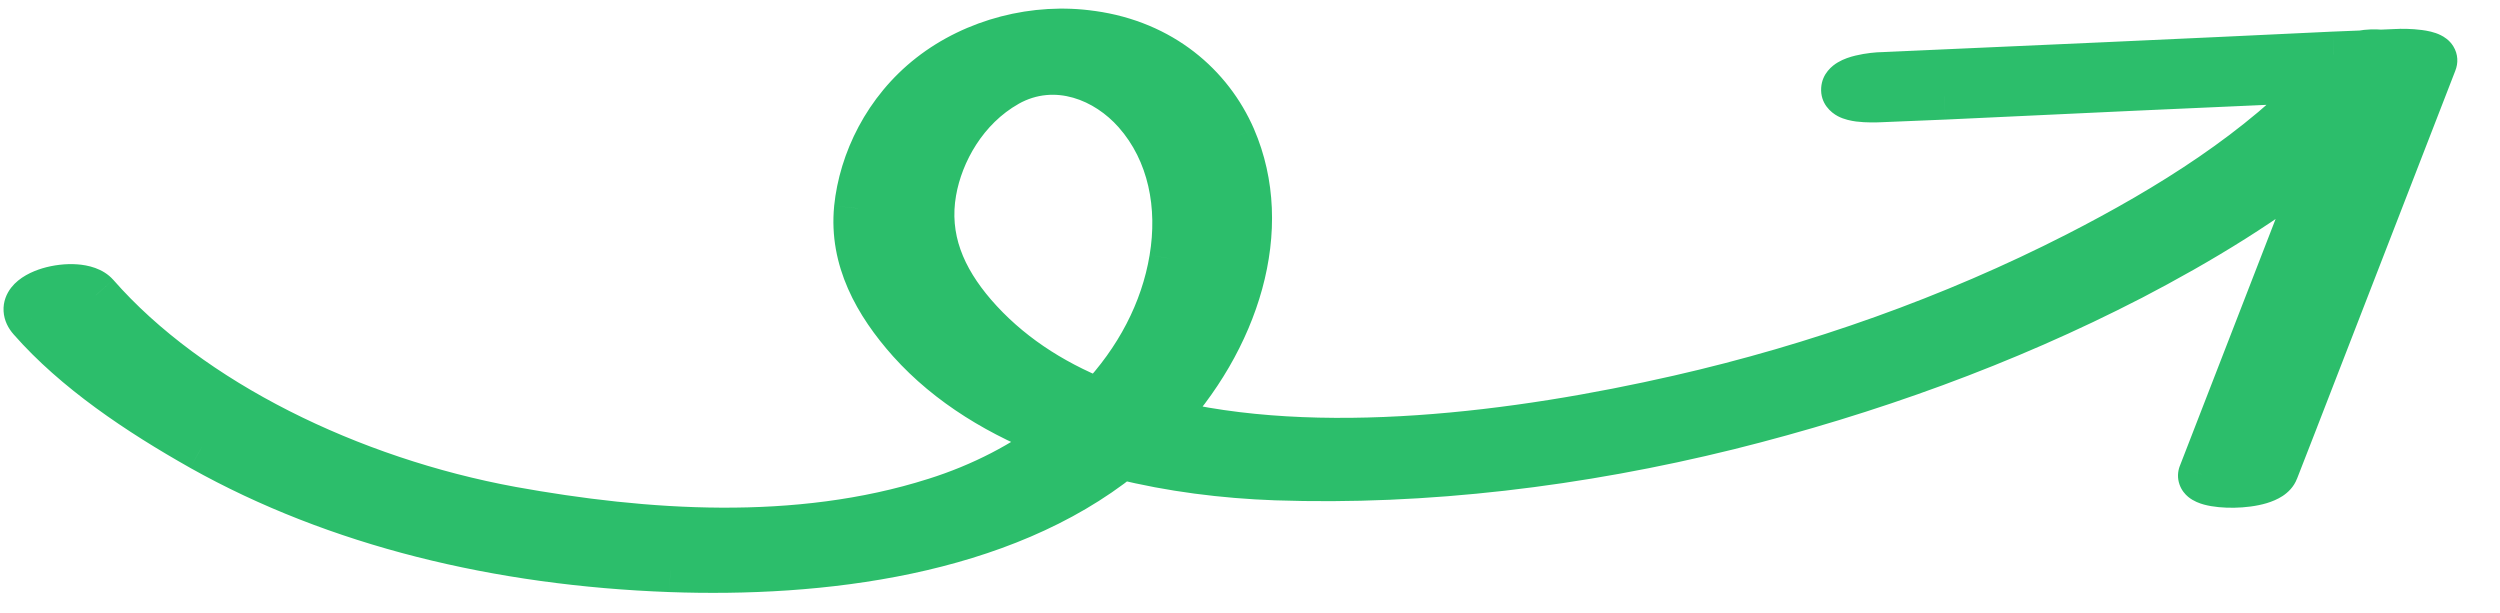 <svg width="53" height="13" viewBox="0 0 53 13" fill="none" xmlns="http://www.w3.org/2000/svg">
<path fill-rule="evenodd" clip-rule="evenodd" d="M49.337 3.203L46.679 10.058C46.574 10.33 48.082 10.364 48.23 9.969L48.659 8.868L51.589 1.312C51.673 1.107 50.942 1.104 50.83 1.114L50.476 1.129C50.344 1.117 50.202 1.122 50.07 1.145L49.475 1.17C46.277 1.323 43.089 1.464 39.9 1.605C39.747 1.607 39.123 1.666 39.108 1.893C39.093 2.12 39.69 2.099 39.867 2.091L41.222 2.035C43.934 1.905 46.639 1.784 49.344 1.664C47.936 3.199 46.005 4.41 44.04 5.414C41.4 6.764 38.516 7.785 35.599 8.451C32.204 9.226 27.931 9.782 24.573 8.931C26.223 7.191 26.948 4.836 26.126 2.935C25.645 1.829 24.619 0.933 23.142 0.728C21.955 0.555 20.674 0.885 19.735 1.618C18.796 2.351 18.282 3.425 18.182 4.416C18.078 5.489 18.587 6.415 19.307 7.222C20.123 8.132 21.226 8.801 22.476 9.266C21.725 9.847 20.829 10.315 19.828 10.63C16.895 11.563 13.653 11.323 10.838 10.814C7.441 10.191 4.019 8.539 2.027 6.264C1.677 5.873 0.201 6.235 0.664 6.758C1.612 7.838 2.944 8.731 4.277 9.483C7.149 11.092 10.577 11.92 14.211 12.053C17.384 12.167 21.216 11.717 23.776 9.665C24.826 9.926 25.94 10.068 27.049 10.107C30.216 10.216 33.488 9.818 36.642 9.038C39.604 8.3 42.494 7.256 45.165 5.877C46.626 5.117 48.089 4.236 49.337 3.203ZM23.302 8.521C22.256 8.101 21.343 7.502 20.631 6.678C19.974 5.914 19.601 5.063 19.775 4.061C19.92 3.231 20.44 2.277 21.35 1.765C22.405 1.172 23.496 1.696 24.088 2.366C24.848 3.223 25.05 4.385 24.865 5.49C24.68 6.607 24.129 7.648 23.302 8.521Z" fill="#2CBE6B"/>
<path d="M46.679 10.058L46.212 9.878L46.213 9.877L46.679 10.058ZM49.337 3.203L49.018 2.818L50.497 1.595L49.803 3.384L49.337 3.203ZM48.23 9.969L47.761 9.794L47.764 9.788L48.23 9.969ZM48.659 8.868L49.125 9.049L49.125 9.05L48.659 8.868ZM51.589 1.312L51.122 1.132L51.126 1.122L51.589 1.312ZM50.83 1.114L50.876 1.612L50.863 1.613L50.851 1.614L50.83 1.114ZM50.476 1.129L50.497 1.628L50.464 1.63L50.431 1.627L50.476 1.129ZM50.07 1.145L50.158 1.638L50.124 1.644L50.09 1.645L50.07 1.145ZM49.475 1.17L49.451 0.67L49.455 0.67L49.475 1.17ZM39.9 1.605L39.922 2.105L39.913 2.105L39.905 2.105L39.9 1.605ZM39.867 2.091L39.844 1.592L39.846 1.592L39.867 2.091ZM41.222 2.035L41.246 2.535L41.242 2.535L41.222 2.035ZM49.344 1.664L49.322 1.165L50.529 1.111L49.712 2.002L49.344 1.664ZM44.04 5.414L43.812 4.969L43.812 4.969L44.04 5.414ZM35.599 8.451L35.487 7.963L35.487 7.963L35.599 8.451ZM24.573 8.931L24.45 9.416L23.623 9.206L24.21 8.587L24.573 8.931ZM26.126 2.935L26.585 2.735L26.585 2.736L26.126 2.935ZM23.142 0.728L23.073 1.223L23.07 1.223L23.142 0.728ZM18.182 4.416L17.684 4.368L17.684 4.365L18.182 4.416ZM19.307 7.222L18.935 7.556L18.934 7.555L19.307 7.222ZM22.476 9.266L22.65 8.797L23.494 9.11L22.782 9.661L22.476 9.266ZM19.828 10.63L19.677 10.153L19.678 10.153L19.828 10.63ZM10.838 10.814L10.749 11.306L10.748 11.306L10.838 10.814ZM2.027 6.264L2.399 5.93L2.403 5.934L2.027 6.264ZM0.664 6.758L1.038 6.426L1.039 6.428L0.664 6.758ZM4.277 9.483L4.032 9.919L4.031 9.918L4.277 9.483ZM14.211 12.053L14.194 12.552L14.193 12.552L14.211 12.053ZM23.776 9.665L23.463 9.275L23.656 9.12L23.896 9.179L23.776 9.665ZM27.049 10.107L27.032 10.607L27.031 10.607L27.049 10.107ZM36.642 9.038L36.763 9.523L36.763 9.523L36.642 9.038ZM45.165 5.877L45.396 6.321L45.395 6.321L45.165 5.877ZM20.631 6.678L20.253 7.005L20.252 7.004L20.631 6.678ZM23.302 8.521L23.665 8.865L23.431 9.112L23.115 8.985L23.302 8.521ZM19.775 4.061L20.268 4.147L20.268 4.147L19.775 4.061ZM21.35 1.765L21.105 1.329L21.105 1.329L21.35 1.765ZM24.088 2.366L23.714 2.697L23.714 2.697L24.088 2.366ZM24.865 5.49L24.372 5.409L24.372 5.408L24.865 5.49ZM46.213 9.877L48.871 3.023L49.803 3.384L47.145 10.239L46.213 9.877ZM48.698 10.144C48.63 10.327 48.499 10.444 48.392 10.515C48.282 10.587 48.162 10.634 48.054 10.667C47.837 10.732 47.589 10.76 47.368 10.764C47.15 10.768 46.915 10.749 46.724 10.697C46.637 10.673 46.504 10.628 46.389 10.533C46.328 10.482 46.25 10.398 46.206 10.272C46.158 10.137 46.166 9.998 46.212 9.878L47.145 10.238C47.178 10.152 47.186 10.046 47.149 9.94C47.116 9.845 47.059 9.789 47.029 9.764C46.978 9.722 46.947 9.721 46.988 9.732C47.055 9.751 47.187 9.767 47.351 9.764C47.512 9.761 47.663 9.74 47.767 9.709C47.791 9.702 47.81 9.695 47.823 9.689C47.837 9.683 47.842 9.68 47.841 9.68C47.841 9.681 47.829 9.688 47.814 9.705C47.798 9.722 47.777 9.752 47.761 9.794L48.698 10.144ZM49.125 9.05L48.696 10.151L47.764 9.788L48.193 8.686L49.125 9.05ZM52.055 1.493L49.125 9.049L48.193 8.687L51.122 1.132L52.055 1.493ZM50.784 0.616C50.88 0.607 51.129 0.607 51.35 0.637C51.454 0.651 51.609 0.678 51.744 0.746C51.811 0.779 51.929 0.848 52.011 0.983C52.113 1.149 52.118 1.34 52.051 1.503L51.126 1.122C51.107 1.169 51.091 1.233 51.096 1.308C51.101 1.385 51.126 1.452 51.158 1.506C51.217 1.601 51.291 1.637 51.299 1.641C51.317 1.65 51.299 1.639 51.216 1.628C51.147 1.618 51.067 1.613 50.995 1.612C50.919 1.61 50.875 1.612 50.876 1.612L50.784 0.616ZM50.456 0.629L50.809 0.614L50.851 1.614L50.497 1.628L50.456 0.629ZM49.982 0.653C50.16 0.621 50.347 0.615 50.522 0.631L50.431 1.627C50.341 1.618 50.244 1.622 50.158 1.638L49.982 0.653ZM49.455 0.67L50.049 0.646L50.09 1.645L49.496 1.669L49.455 0.67ZM39.878 1.106C43.067 0.965 46.254 0.824 49.451 0.67L49.499 1.669C46.3 1.823 43.111 1.964 39.922 2.105L39.878 1.106ZM38.609 1.86C38.629 1.555 38.849 1.389 38.961 1.323C39.086 1.248 39.226 1.205 39.334 1.179C39.554 1.125 39.787 1.106 39.896 1.105L39.905 2.105C39.888 2.105 39.839 2.108 39.771 2.116C39.705 2.123 39.634 2.135 39.571 2.15C39.54 2.158 39.515 2.165 39.496 2.172C39.476 2.179 39.47 2.183 39.472 2.182C39.473 2.181 39.5 2.166 39.53 2.129C39.563 2.087 39.601 2.017 39.607 1.925L38.609 1.86ZM39.889 2.591C39.801 2.595 39.568 2.604 39.35 2.576C39.248 2.562 39.098 2.535 38.962 2.463C38.818 2.387 38.587 2.196 38.609 1.86L39.607 1.925C39.613 1.835 39.586 1.745 39.535 1.675C39.491 1.614 39.444 1.586 39.429 1.579C39.406 1.566 39.414 1.576 39.48 1.584C39.602 1.6 39.755 1.596 39.844 1.592L39.889 2.591ZM41.242 2.535L39.887 2.591L39.846 1.592L41.201 1.536L41.242 2.535ZM49.366 2.164C46.662 2.283 43.957 2.405 41.246 2.535L41.198 1.536C43.911 1.406 46.617 1.284 49.322 1.165L49.366 2.164ZM43.812 4.969C45.758 3.974 47.628 2.796 48.975 1.326L49.712 2.002C48.245 3.603 46.251 4.845 44.267 5.859L43.812 4.969ZM35.487 7.963C38.367 7.306 41.211 6.299 43.812 4.969L44.267 5.859C41.588 7.229 38.664 8.264 35.71 8.938L35.487 7.963ZM24.695 8.447C27.933 9.267 32.108 8.735 35.487 7.963L35.71 8.938C32.3 9.717 27.929 10.297 24.45 9.416L24.695 8.447ZM26.585 2.736C27.513 4.884 26.67 7.446 24.936 9.275L24.21 8.587C25.776 6.936 26.383 4.789 25.667 3.133L26.585 2.736ZM23.21 0.232C24.867 0.462 26.037 1.476 26.585 2.735L25.668 3.134C25.253 2.181 24.37 1.403 23.073 1.223L23.21 0.232ZM19.427 1.224C20.477 0.404 21.895 0.041 23.213 0.233L23.07 1.223C22.014 1.069 20.872 1.365 20.043 2.012L19.427 1.224ZM17.684 4.365C17.798 3.249 18.373 2.047 19.427 1.224L20.043 2.012C19.219 2.655 18.767 3.6 18.679 4.466L17.684 4.365ZM18.934 7.555C18.173 6.702 17.561 5.642 17.684 4.368L18.68 4.464C18.595 5.336 19.001 6.128 19.68 6.889L18.934 7.555ZM22.302 9.734C20.997 9.25 19.819 8.541 18.935 7.556L19.679 6.888C20.427 7.722 21.454 8.352 22.65 8.797L22.302 9.734ZM19.678 10.153C20.625 9.855 21.468 9.413 22.17 8.87L22.782 9.661C21.982 10.28 21.032 10.775 19.978 11.107L19.678 10.153ZM10.927 10.322C13.715 10.826 16.86 11.049 19.677 10.153L19.98 11.106C16.93 12.076 13.592 11.82 10.749 11.306L10.927 10.322ZM2.403 5.934C4.3 8.101 7.607 9.713 10.928 10.322L10.748 11.306C7.275 10.668 3.737 8.977 1.651 6.593L2.403 5.934ZM0.289 7.089C0.179 6.965 0.087 6.799 0.076 6.598C0.064 6.393 0.141 6.222 0.237 6.098C0.411 5.875 0.683 5.754 0.896 5.689C1.127 5.62 1.391 5.586 1.637 5.604C1.859 5.62 2.181 5.686 2.399 5.93L1.654 6.597C1.681 6.627 1.698 6.629 1.678 6.621C1.659 6.614 1.622 6.605 1.566 6.601C1.451 6.593 1.309 6.609 1.185 6.647C1.124 6.665 1.078 6.685 1.047 6.703C1.013 6.722 1.014 6.729 1.027 6.712C1.044 6.69 1.079 6.63 1.074 6.543C1.07 6.46 1.032 6.42 1.038 6.426L0.289 7.089ZM4.031 9.918C2.684 9.158 1.292 8.232 0.288 7.088L1.039 6.428C1.931 7.444 3.205 8.304 4.522 9.047L4.031 9.918ZM14.193 12.552C10.497 12.417 6.988 11.575 4.032 9.919L4.521 9.047C7.31 10.609 10.657 11.422 14.23 11.553L14.193 12.552ZM24.088 10.055C21.383 12.225 17.395 12.668 14.194 12.552L14.229 11.553C17.372 11.666 21.049 11.21 23.463 9.275L24.088 10.055ZM27.031 10.607C25.893 10.566 24.744 10.421 23.655 10.15L23.896 9.179C24.909 9.431 25.988 9.569 27.067 9.607L27.031 10.607ZM36.763 9.523C33.569 10.313 30.251 10.717 27.032 10.607L27.066 9.607C30.181 9.714 33.406 9.323 36.522 8.552L36.763 9.523ZM45.395 6.321C42.685 7.72 39.757 8.777 36.763 9.523L36.522 8.552C39.45 7.822 42.304 6.792 44.936 5.433L45.395 6.321ZM49.656 3.589C48.37 4.652 46.873 5.552 45.396 6.321L44.934 5.434C46.379 4.681 47.808 3.819 49.018 2.818L49.656 3.589ZM21.009 6.351C21.66 7.104 22.502 7.661 23.488 8.057L23.115 8.985C22.011 8.541 21.026 7.9 20.253 7.005L21.009 6.351ZM20.268 4.147C20.127 4.953 20.414 5.658 21.01 6.352L20.252 7.004C19.535 6.17 19.074 5.172 19.283 3.976L20.268 4.147ZM21.596 2.201C20.843 2.625 20.392 3.432 20.268 4.147L19.283 3.976C19.447 3.03 20.038 1.93 21.105 1.329L21.596 2.201ZM23.714 2.697C23.205 2.122 22.363 1.77 21.595 2.201L21.105 1.329C22.447 0.575 23.786 1.27 24.463 2.034L23.714 2.697ZM24.372 5.408C24.539 4.409 24.348 3.413 23.714 2.697L24.463 2.034C25.348 3.033 25.561 4.361 25.358 5.573L24.372 5.408ZM22.939 8.177C23.706 7.367 24.205 6.415 24.372 5.409L25.359 5.572C25.155 6.799 24.552 7.928 23.665 8.865L22.939 8.177Z" fill="#2CBE6B"/>
</svg>
